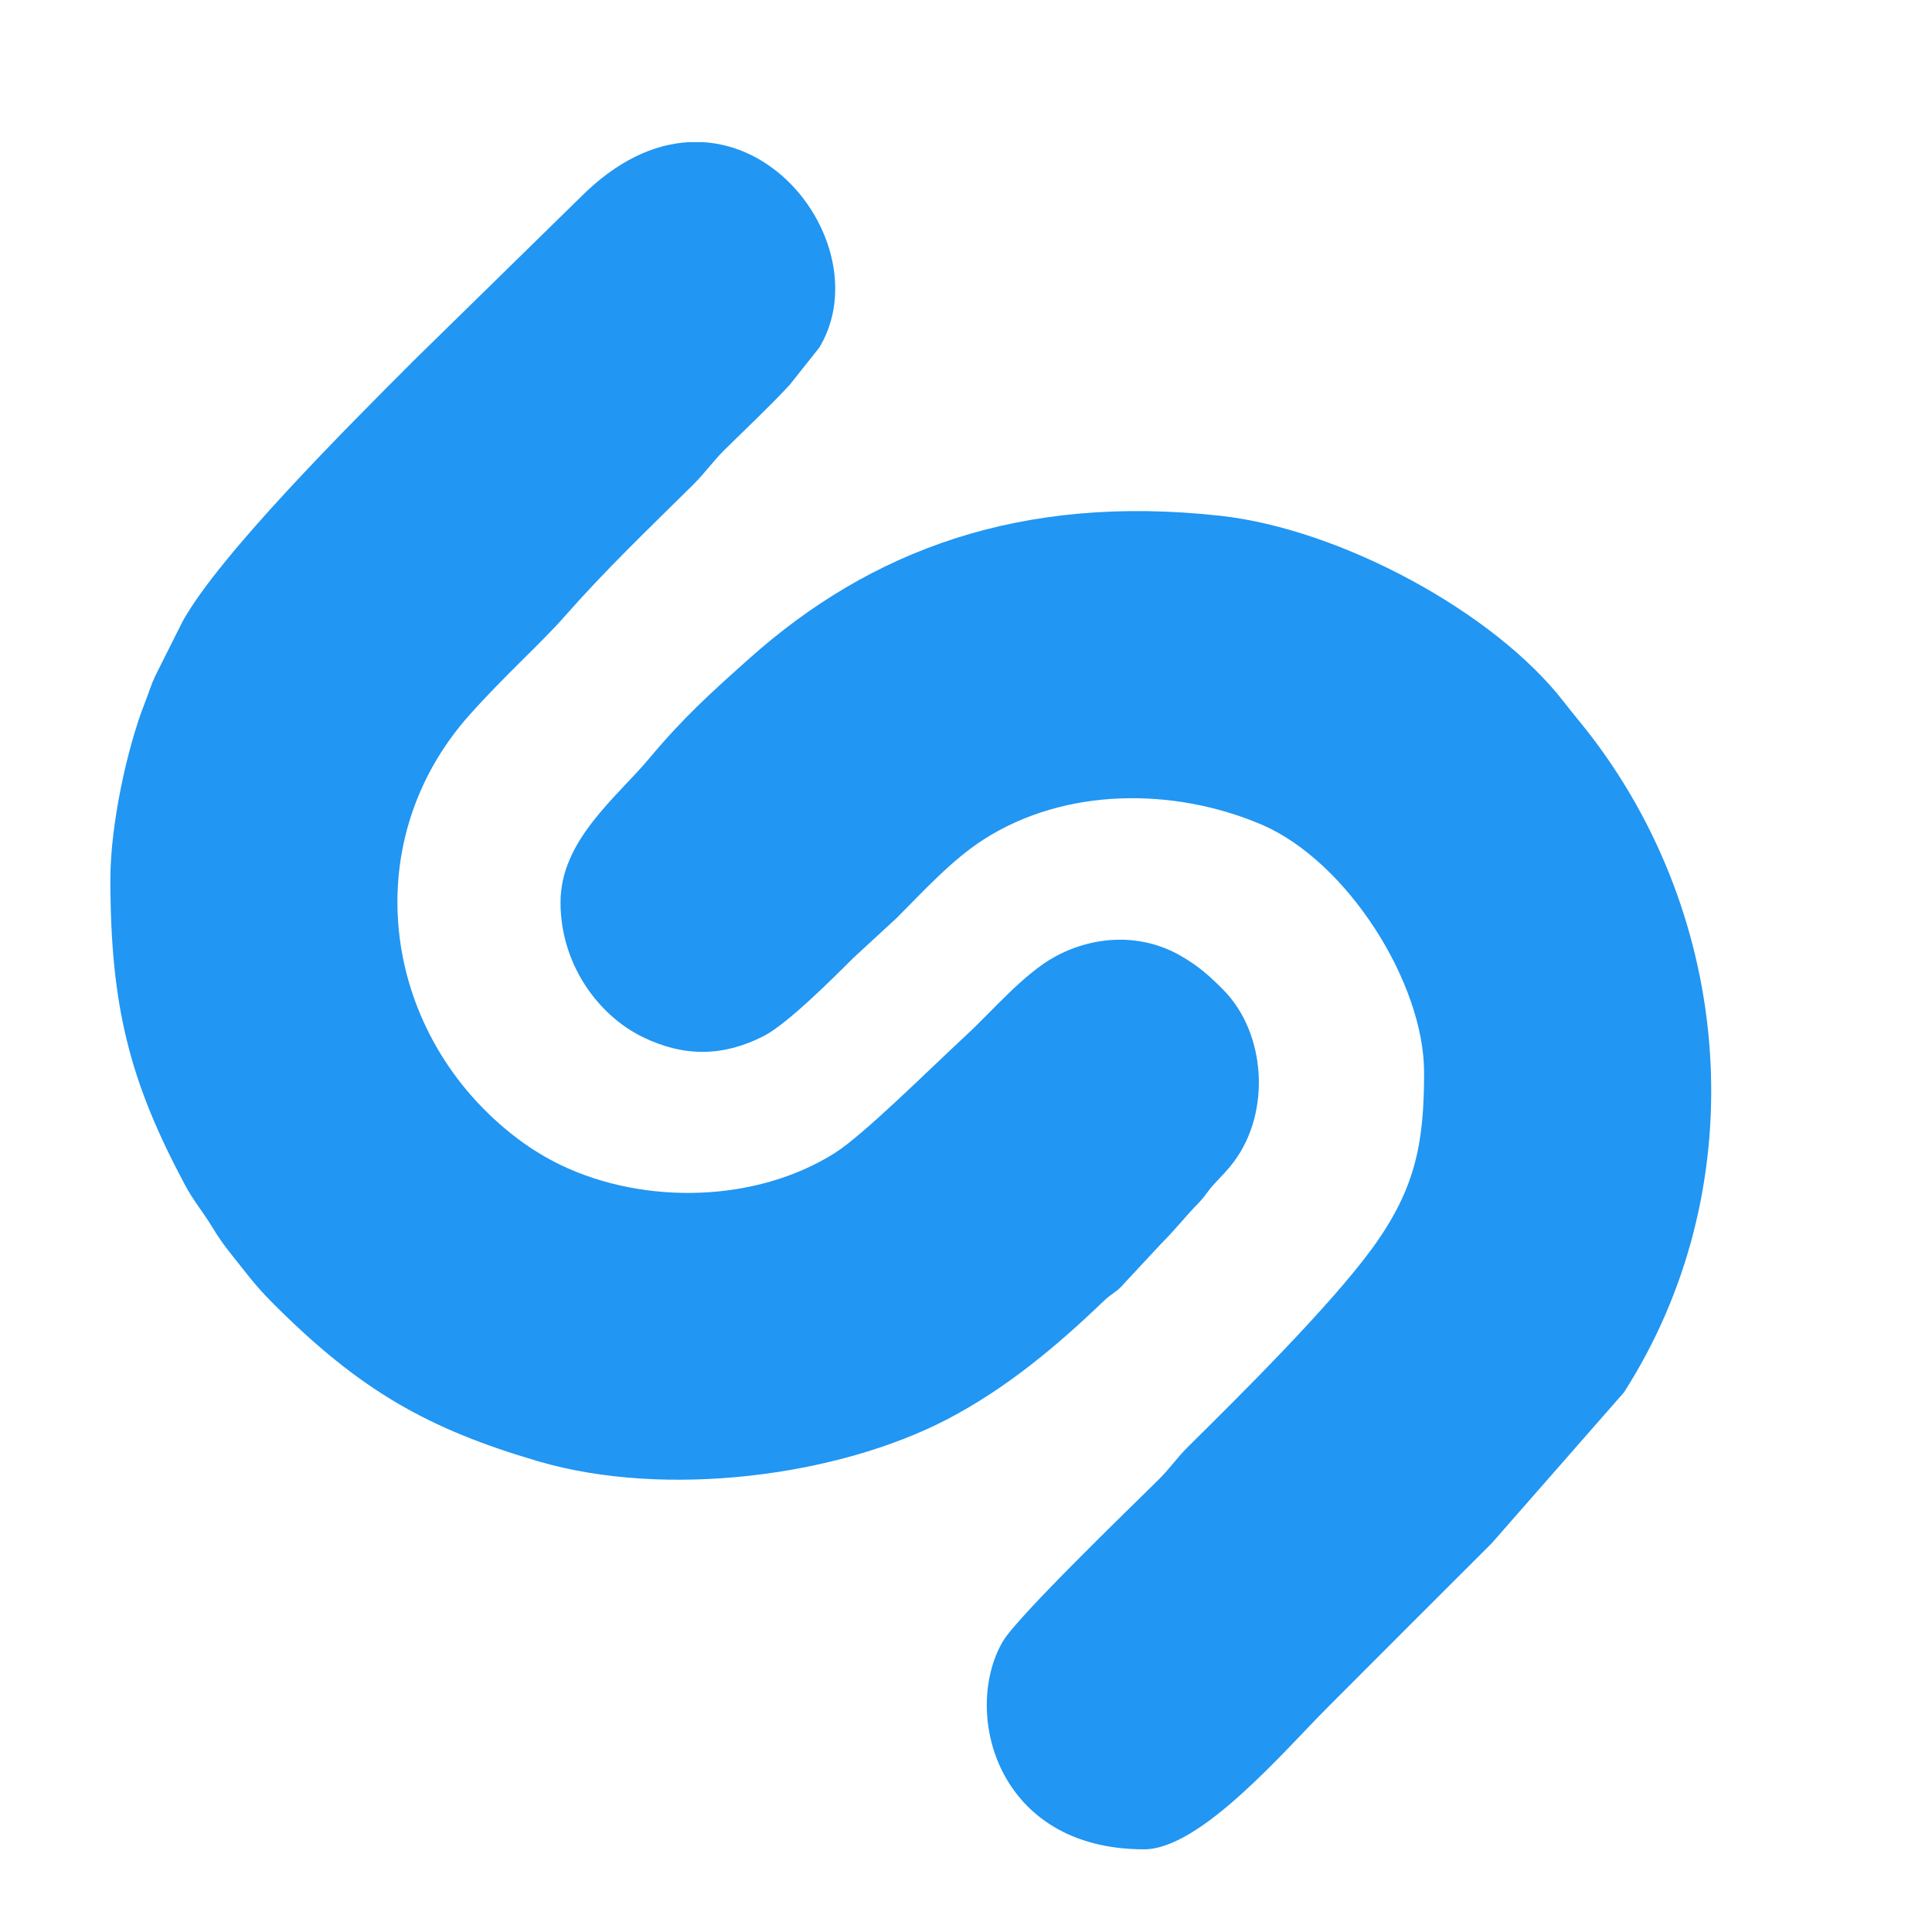 <?xml version="1.0" encoding="UTF-8"?>
<!DOCTYPE svg PUBLIC "-//W3C//DTD SVG 1.1//EN" "http://www.w3.org/Graphics/SVG/1.1/DTD/svg11.dtd">
<!-- Creator: CorelDRAW 2020 (64-Bit) -->
<svg xmlns="http://www.w3.org/2000/svg" xml:space="preserve" width="2.963mm" height="2.963mm" version="1.1" style="shape-rendering:geometricPrecision; text-rendering:geometricPrecision; image-rendering:optimizeQuality; fill-rule:evenodd; clip-rule:evenodd"
viewBox="0 0 296.32 296.32"
 xmlns:xlink="http://www.w3.org/1999/xlink"
 xmlns:xodm="http://www.corel.com/coreldraw/odm/2003">
 <defs>
  <style type="text/css">
   <![CDATA[
    .fil0 {fill:#2196F3}
   ]]>
  </style>
 </defs>
 <g id="Слой_x0020_1">
  <g id="_1737420626928">
   <path class="fil0" d="M85.97 138.4c0,9.44 5.71,17.28 12.59,20.65 6.41,3.13 12.46,3 18.62,-0.17 3.57,-1.84 10.61,-8.86 13.66,-11.92l6.65 -6.13c4.2,-4.2 8.51,-8.97 13.45,-12.12 12.49,-7.98 29.16,-7.95 42.57,-2.23 13.09,5.6 24.91,24.24 24.91,38 0,10.8 -1.28,17.78 -7.89,26.89 -6.47,8.93 -20.84,23.14 -28.3,30.51 -1.84,1.83 -2.71,3.26 -4.59,5.12 -4.13,4.08 -21.65,21.01 -23.83,24.75 -6.27,10.73 -1.08,31.89 21.65,31.89 8.68,0 21.44,-15.05 28.26,-21.87 8.47,-8.47 16.56,-16.6 25.06,-25.06l20.3 -23.16c19.71,-30.76 17.21,-71.12 -4.65,-100.14 -1.51,-2.01 -3.04,-3.77 -4.53,-5.7 -10.69,-13.86 -34.36,-26.57 -52.71,-28.6 -30.74,-3.39 -53.7,5.35 -72.2,21.83 -5.93,5.29 -10.21,9.15 -15.36,15.32 -5.09,6.08 -13.66,12.63 -13.66,22.14z"/>
   <path class="fil0" d="M16.93 134.82c0,19.8 3.08,31.25 11.42,46.88 1.3,2.45 2.76,4.13 4.21,6.52 1.62,2.67 2.68,3.85 4.54,6.21 1.84,2.35 2.95,3.66 5.02,5.72 13.14,13.11 23.48,19.01 40.45,23.98 19.56,5.73 45.89,2.32 62.73,-6.46 8.95,-4.67 16.71,-11.14 23.89,-18.04 1.38,-1.33 2.14,-1.46 3.29,-2.85l5.67 -6.09c2.19,-2.19 3.52,-3.96 5.63,-6.13 1.23,-1.27 1.38,-1.84 2.55,-3.08 1.11,-1.2 1.91,-1.96 2.88,-3.25 5.81,-7.75 4.91,-19.87 -1.59,-26.42 -2.2,-2.22 -3.83,-3.66 -6.54,-5.22 -5.99,-3.45 -13.21,-3.16 -19.27,0.14 -4.83,2.64 -9.68,8.41 -13.57,12 -5.75,5.32 -15.84,15.38 -20.23,18.13 -12.03,7.59 -29.15,7.98 -41.95,1.85 -2.31,-1.11 -4.57,-2.48 -6.67,-4.07 -20.76,-15.68 -25.07,-45.18 -7.36,-65.01 5.47,-6.13 10.94,-10.96 14.57,-15.09 6.43,-7.3 12.71,-13.27 19.7,-20.19 1.96,-1.95 2.94,-3.49 4.85,-5.38 3.37,-3.33 6.8,-6.52 9.98,-9.96l4.53 -5.7c7.39,-12.28 -2.99,-30.65 -17.88,-31.51l-2.16 0c-5.29,0.3 -11.04,2.83 -16.71,8.57l-25.32 24.8c-10.61,10.61 -29.87,29.88 -35.57,40.11l-4.1 8.17c-0.8,1.64 -1.05,2.7 -1.73,4.41 -2.75,7.02 -5.26,18.74 -5.26,26.96z"/>
  </g>
 </g>
</svg>
